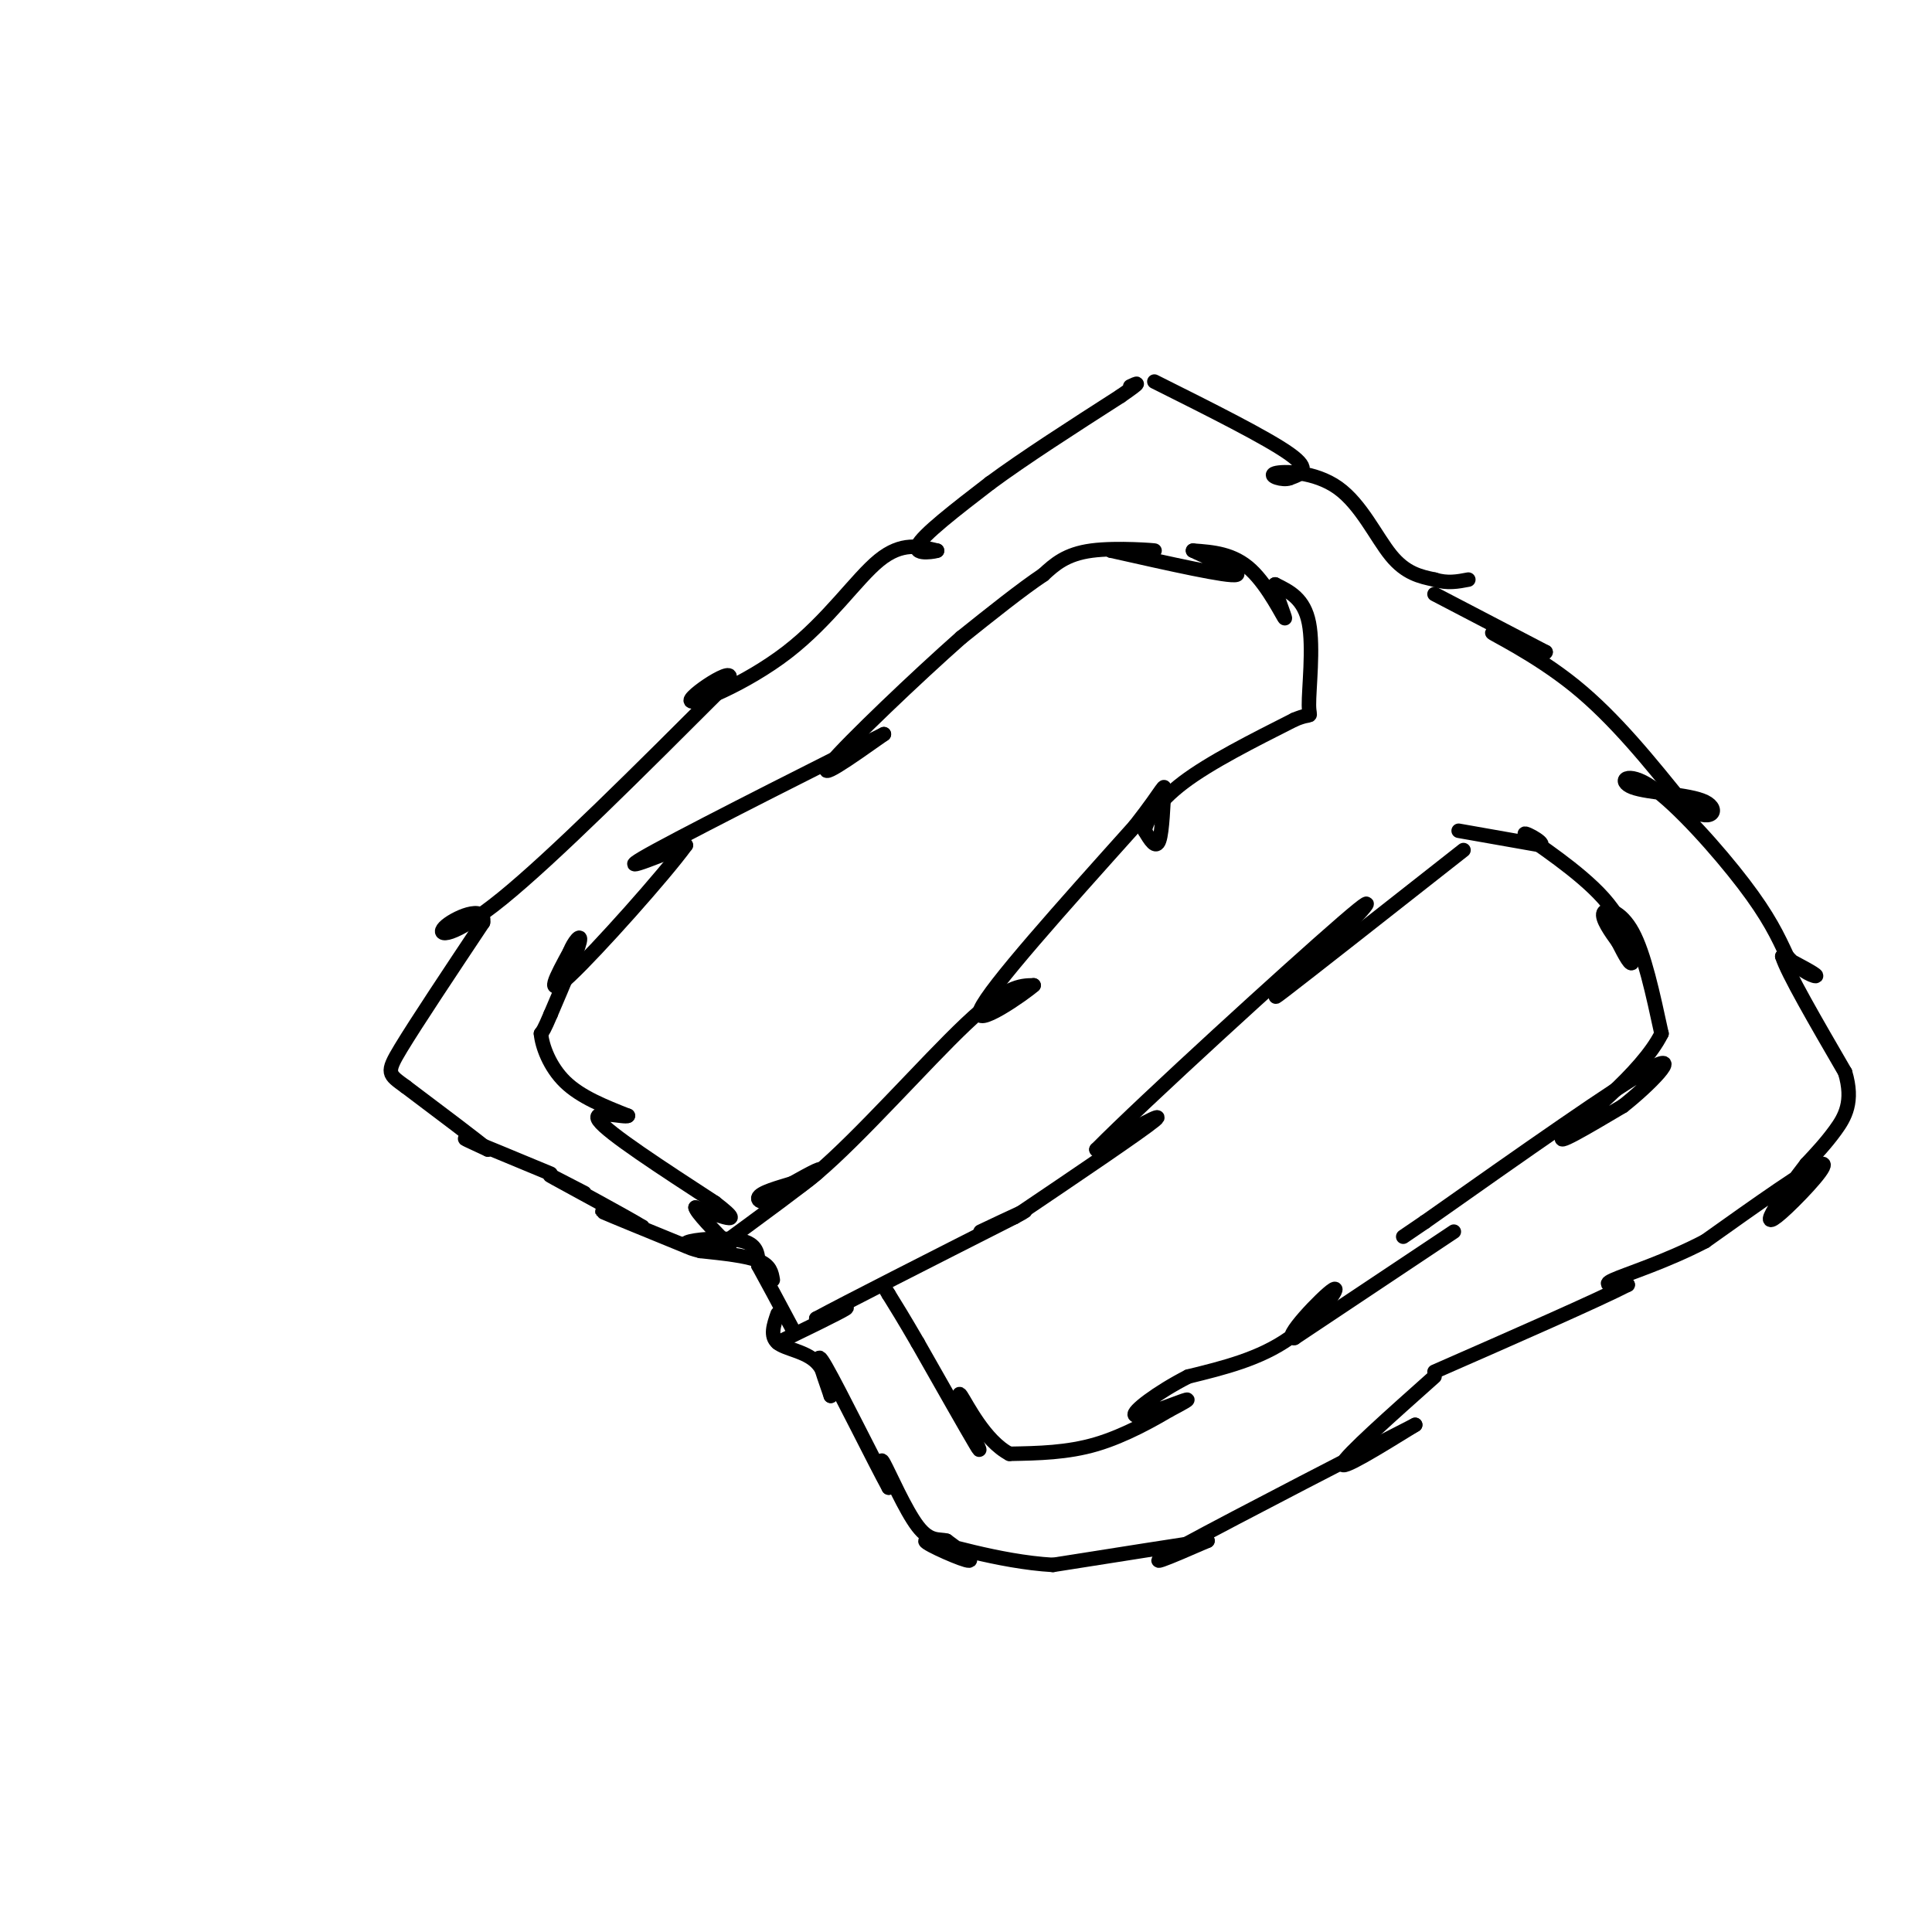 <svg viewBox='0 0 400 400' version='1.1' xmlns='http://www.w3.org/2000/svg' xmlns:xlink='http://www.w3.org/1999/xlink'><g fill='none' stroke='#000000' stroke-width='3' stroke-linecap='round' stroke-linejoin='round'><path d='M160,265c-0.250,-1.500 -0.500,-3.000 -3,-4c-2.500,-1.000 -7.250,-1.500 -12,-2'/><path d='M145,259c-2.929,-0.702 -4.250,-1.458 -2,-2c2.250,-0.542 8.071,-0.869 11,0c2.929,0.869 2.964,2.935 3,5'/><path d='M157,262c1.667,3.000 4.333,8.000 7,13'/><path d='M142,258c-7.750,-3.167 -15.500,-6.333 -17,-7c-1.500,-0.667 3.250,1.167 8,3'/><path d='M133,254c-3.022,-1.889 -14.578,-8.111 -18,-10c-3.422,-1.889 1.289,0.556 6,3'/><path d='M114,243c-7.417,-3.083 -14.833,-6.167 -17,-7c-2.167,-0.833 0.917,0.583 4,2'/><path d='M101,238c-2.167,-1.833 -9.583,-7.417 -17,-13'/><path d='M84,225c-3.622,-2.644 -4.178,-2.756 -1,-8c3.178,-5.244 10.089,-15.622 17,-26'/><path d='M100,191c0.655,-3.964 -6.208,-0.875 -8,1c-1.792,1.875 1.488,2.536 12,-6c10.512,-8.536 28.256,-26.268 46,-44'/><path d='M150,142c4.584,-5.818 -6.957,1.636 -7,3c-0.043,1.364 11.411,-3.364 20,-10c8.589,-6.636 14.311,-15.182 19,-19c4.689,-3.818 8.344,-2.909 12,-2'/><path d='M194,114c0.311,0.044 -4.911,1.156 -4,-1c0.911,-2.156 7.956,-7.578 15,-13'/><path d='M205,100c7.000,-5.167 17.000,-11.583 27,-18'/><path d='M232,82c4.833,-3.333 3.417,-2.667 2,-2'/><path d='M239,79c11.667,5.833 23.333,11.667 28,15c4.667,3.333 2.333,4.167 0,5'/><path d='M267,99c-1.321,0.573 -4.622,-0.496 -3,-1c1.622,-0.504 8.167,-0.443 13,3c4.833,3.443 7.952,10.270 11,14c3.048,3.730 6.024,4.365 9,5'/><path d='M297,120c2.667,0.833 4.833,0.417 7,0'/><path d='M297,123c0.000,0.000 23.000,12.000 23,12'/><path d='M320,135c0.333,0.595 -10.333,-3.917 -11,-4c-0.667,-0.083 8.667,4.262 17,11c8.333,6.738 15.667,15.869 23,25'/><path d='M349,167c5.366,3.750 7.280,0.626 4,-1c-3.280,-1.626 -11.756,-1.756 -15,-3c-3.244,-1.244 -1.258,-3.604 4,0c5.258,3.604 13.788,13.173 19,20c5.212,6.827 7.106,10.914 9,15'/><path d='M370,198c3.044,3.400 6.156,4.400 6,4c-0.156,-0.400 -3.578,-2.200 -7,-4'/><path d='M369,198c1.000,3.333 7.000,13.667 13,24'/><path d='M382,222c1.844,6.089 -0.044,9.311 -2,12c-1.956,2.689 -3.978,4.844 -6,7'/><path d='M374,241c-2.507,3.214 -5.775,7.748 -7,10c-1.225,2.252 -0.407,2.222 3,-1c3.407,-3.222 9.402,-9.635 7,-9c-2.402,0.635 -13.201,8.317 -24,16'/><path d='M353,257c-8.089,4.222 -16.311,6.778 -19,8c-2.689,1.222 0.156,1.111 3,1'/><path d='M337,266c-6.167,3.167 -23.083,10.583 -40,18'/><path d='M297,285c-9.167,8.167 -18.333,16.333 -19,18c-0.667,1.667 7.167,-3.167 15,-8'/><path d='M293,295c-8.556,4.356 -37.444,19.244 -48,25c-10.556,5.756 -2.778,2.378 5,-1'/><path d='M250,319c-4.500,0.667 -18.250,2.833 -32,5'/><path d='M218,324c-11.357,-0.643 -23.750,-4.750 -26,-5c-2.250,-0.250 5.643,3.357 8,4c2.357,0.643 -0.821,-1.679 -4,-4'/><path d='M196,319c-1.548,-0.464 -3.417,0.375 -6,-3c-2.583,-3.375 -5.881,-10.964 -7,-13c-1.119,-2.036 -0.060,1.482 1,5'/><path d='M184,308c-2.778,-5.044 -10.222,-20.156 -13,-25c-2.778,-4.844 -0.889,0.578 1,6'/><path d='M172,289c-0.048,-0.488 -0.667,-4.708 -3,-7c-2.333,-2.292 -6.381,-2.655 -8,-4c-1.619,-1.345 -0.810,-3.673 0,-6'/><path d='M161,278c6.333,-3.083 12.667,-6.167 14,-7c1.333,-0.833 -2.333,0.583 -6,2'/><path d='M169,273c5.833,-3.167 23.417,-12.083 41,-21'/><path d='M210,252c5.667,-3.000 -0.667,0.000 -7,3'/><path d='M210,252c13.083,-8.833 26.167,-17.667 29,-20c2.833,-2.333 -4.583,1.833 -12,6'/><path d='M227,238c9.778,-9.911 40.222,-37.689 51,-47c10.778,-9.311 1.889,-0.156 -7,9'/><path d='M271,200c-3.844,3.800 -9.956,8.800 -5,5c4.956,-3.800 20.978,-16.400 37,-29'/><path d='M302,172c0.000,0.000 17.000,3.000 17,3'/><path d='M319,175c1.086,-0.557 -4.699,-3.448 -3,-2c1.699,1.448 10.880,7.236 16,13c5.120,5.764 6.177,11.504 6,13c-0.177,1.496 -1.589,-1.252 -3,-4'/><path d='M335,195c-1.429,-1.964 -3.500,-4.875 -3,-6c0.500,-1.125 3.571,-0.464 6,4c2.429,4.464 4.214,12.732 6,21'/><path d='M344,214c-4.044,8.200 -17.156,18.200 -20,21c-2.844,2.800 4.578,-1.600 12,-6'/><path d='M336,229c5.289,-4.133 12.511,-11.467 6,-8c-6.511,3.467 -26.756,17.733 -47,32'/><path d='M295,253c-7.833,5.333 -3.917,2.667 0,0'/><path d='M301,255c0.000,0.000 -33.000,22.000 -33,22'/><path d='M268,277c-3.012,0.643 5.958,-8.750 8,-10c2.042,-1.250 -2.845,5.643 -9,10c-6.155,4.357 -13.577,6.179 -21,8'/><path d='M246,285c-6.369,3.250 -11.792,7.375 -11,8c0.792,0.625 7.798,-2.250 10,-3c2.202,-0.750 -0.399,0.625 -3,2'/><path d='M242,292c-3.000,1.778 -9.000,5.222 -15,7c-6.000,1.778 -12.000,1.889 -18,2'/><path d='M209,301c-5.111,-2.667 -8.889,-10.333 -10,-12c-1.111,-1.667 0.444,2.667 2,7'/><path d='M201,296c1.067,2.689 2.733,5.911 1,3c-1.733,-2.911 -6.867,-11.956 -12,-21'/><path d='M190,278c-3.000,-5.167 -4.500,-7.583 -6,-10'/><path d='M184,268c-1.000,-1.667 -0.500,-0.833 0,0'/><path d='M149,258c8.750,-6.417 17.500,-12.833 20,-15c2.500,-2.167 -1.250,-0.083 -5,2'/><path d='M164,245c-2.636,0.823 -6.727,1.880 -7,3c-0.273,1.120 3.273,2.301 12,-5c8.727,-7.301 22.636,-23.086 31,-31c8.364,-7.914 11.182,-7.957 14,-8'/><path d='M214,204c-1.689,1.556 -12.911,9.444 -11,5c1.911,-4.444 16.956,-21.222 32,-38'/><path d='M235,171c6.333,-8.083 6.167,-9.292 6,-7c-0.167,2.292 -0.333,8.083 -1,10c-0.667,1.917 -1.833,-0.042 -3,-2'/><path d='M237,172c0.289,-1.956 2.511,-5.844 8,-10c5.489,-4.156 14.244,-8.578 23,-13'/><path d='M268,149c4.155,-1.774 3.042,0.292 3,-3c-0.042,-3.292 0.988,-11.940 0,-17c-0.988,-5.060 -3.994,-6.530 -7,-8'/><path d='M264,121c-0.357,0.893 2.250,7.125 2,7c-0.250,-0.125 -3.357,-6.607 -7,-10c-3.643,-3.393 -7.821,-3.696 -12,-4'/><path d='M247,114c1.289,0.711 10.511,4.489 9,5c-1.511,0.511 -13.756,-2.244 -26,-5'/><path d='M230,114c-1.333,-0.714 8.333,0.000 9,0c0.667,-0.000 -7.667,-0.714 -13,0c-5.333,0.714 -7.667,2.857 -10,5'/><path d='M216,119c-4.500,3.000 -10.750,8.000 -17,13'/><path d='M199,132c-9.133,8.067 -23.467,21.733 -27,26c-3.533,4.267 3.733,-0.867 11,-6'/><path d='M183,152c-9.000,4.444 -37.000,18.556 -47,24c-10.000,5.444 -2.000,2.222 6,-1'/><path d='M142,175c-4.400,6.067 -18.400,21.733 -24,27c-5.600,5.267 -2.800,0.133 0,-5'/><path d='M118,197c0.711,-1.889 2.489,-4.111 2,-2c-0.489,2.111 -3.244,8.556 -6,15'/><path d='M114,210c-1.333,3.167 -1.667,3.583 -2,4'/><path d='M112,214c0.222,2.533 1.778,6.867 5,10c3.222,3.133 8.111,5.067 13,7'/><path d='M130,231c-0.378,0.556 -7.822,-1.556 -6,1c1.822,2.556 12.911,9.778 24,17'/><path d='M148,249c4.444,3.400 3.556,3.400 2,3c-1.556,-0.400 -3.778,-1.200 -6,-2'/><path d='M144,250c0.167,1.000 3.583,4.500 7,8'/></g>
</svg>
